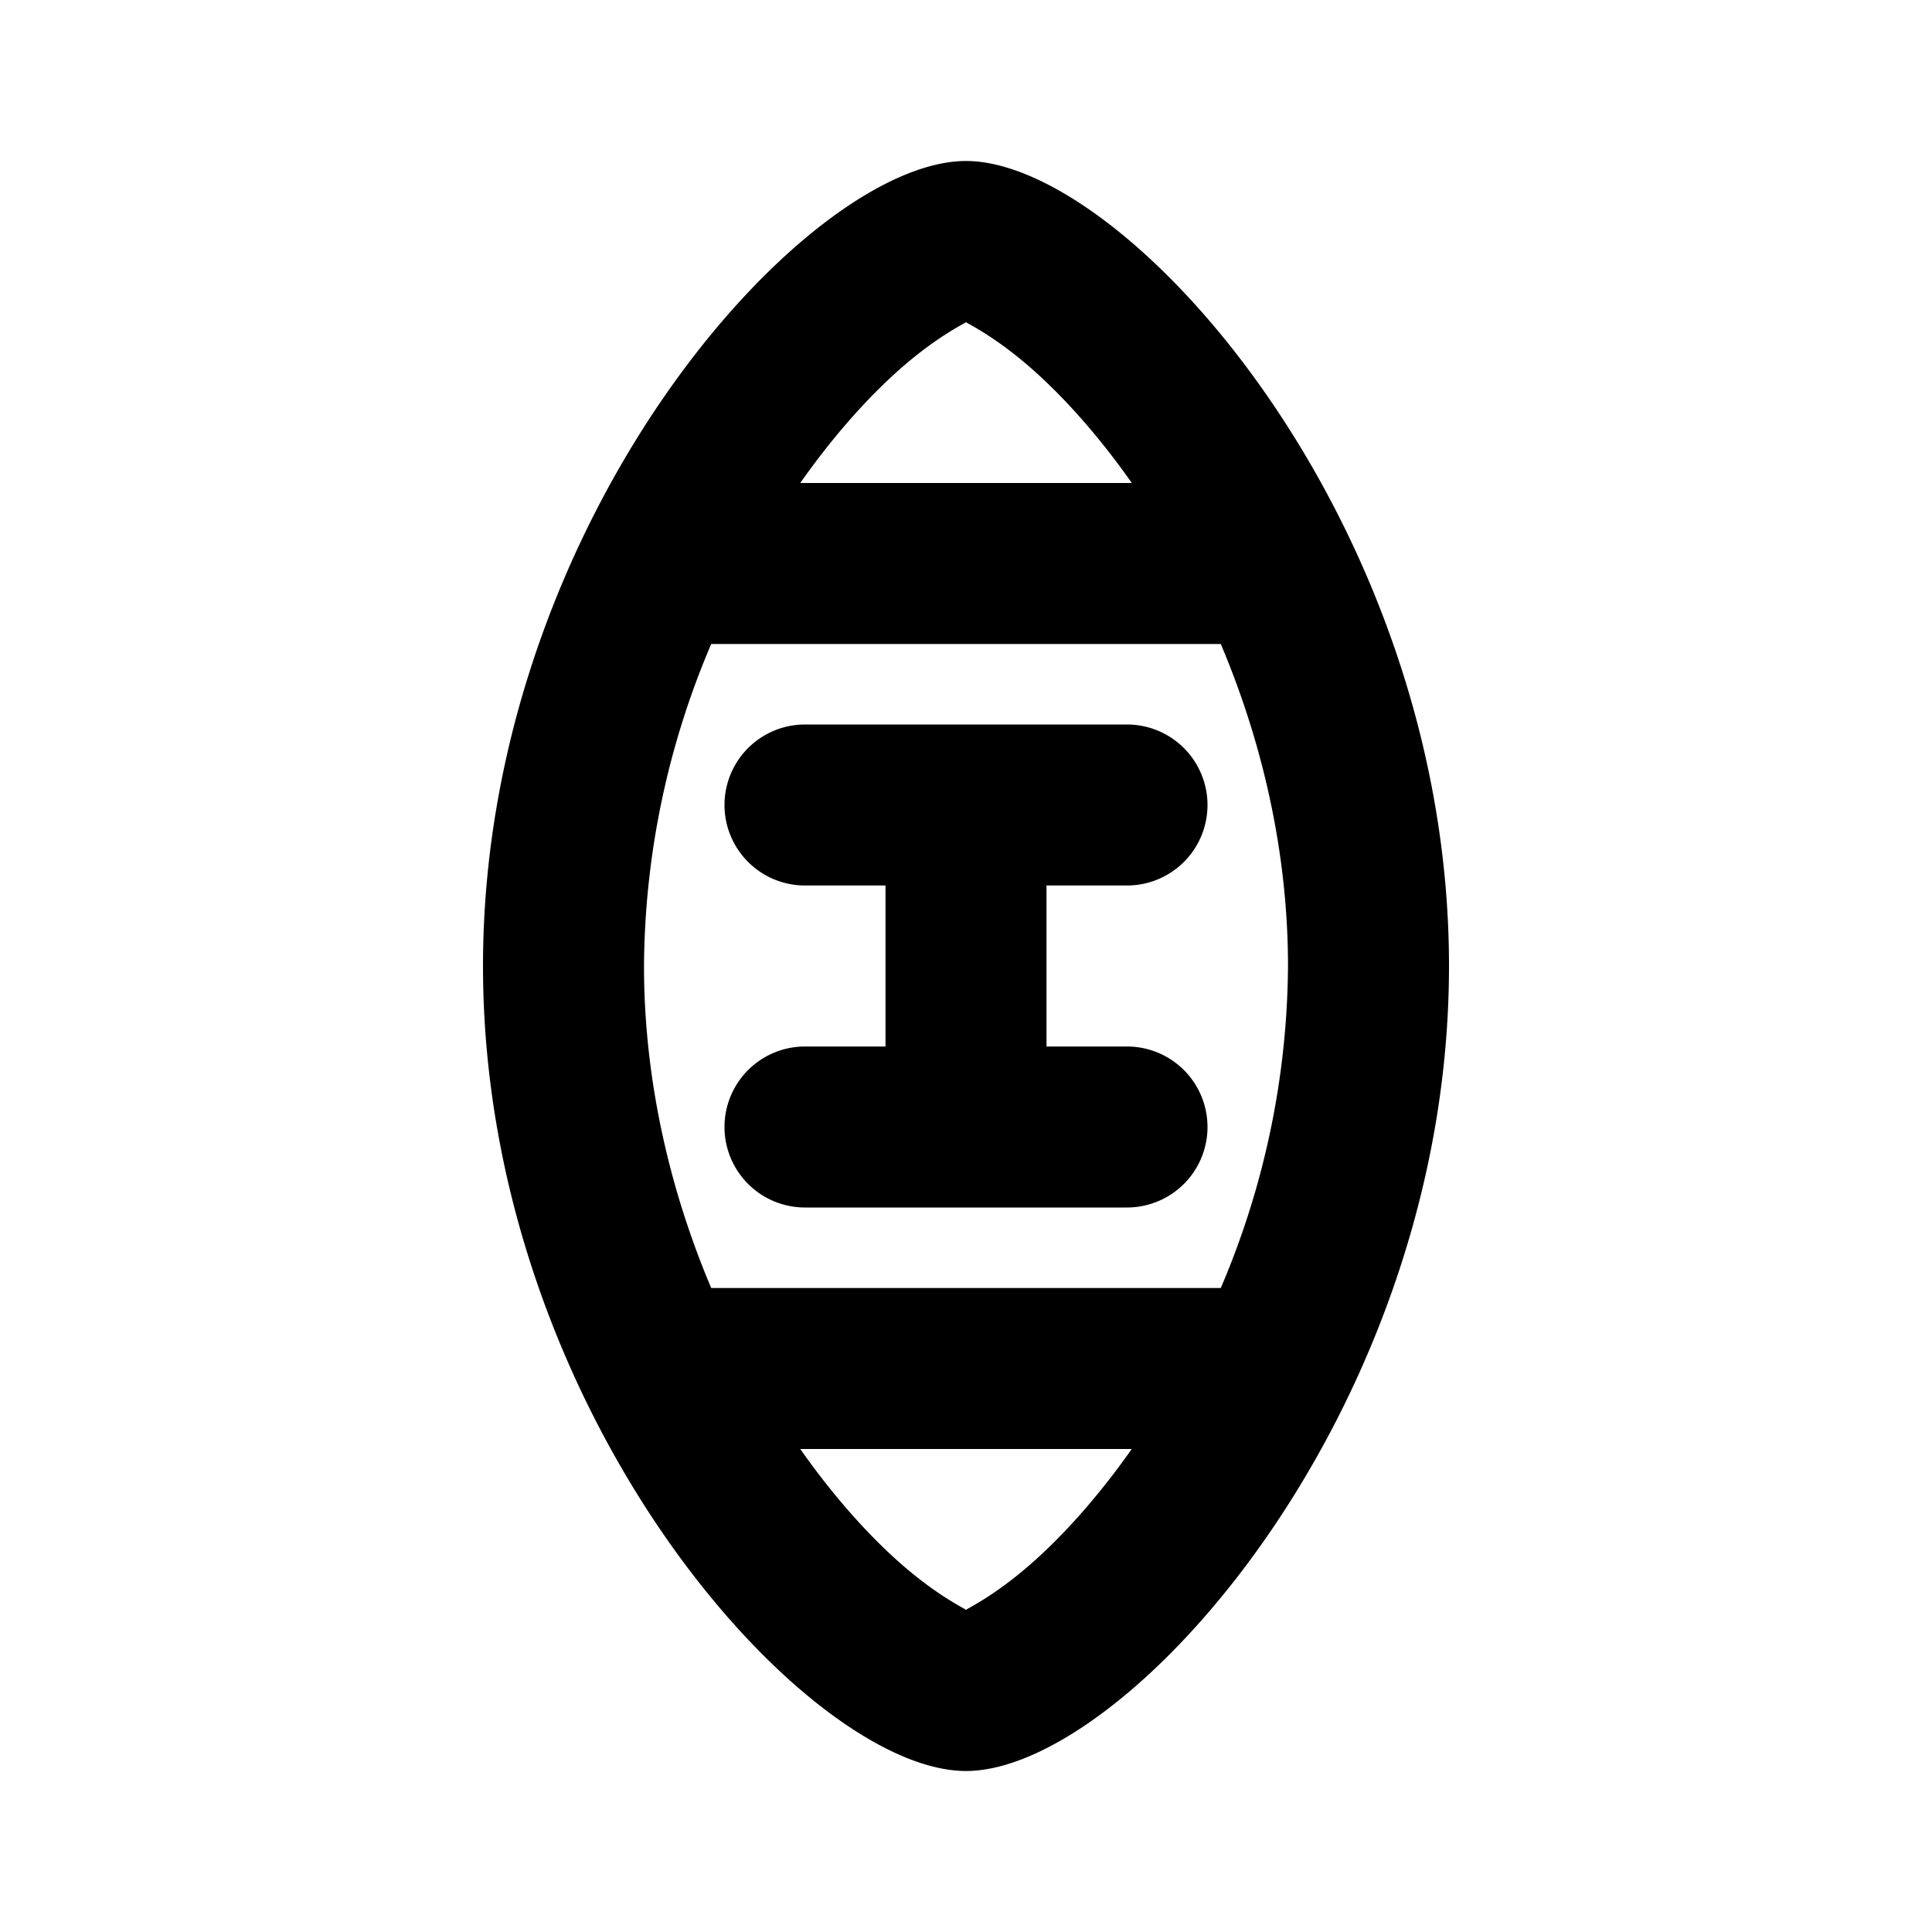 <?xml version="1.0" encoding="utf-8"?><!-- Скачано с сайта svg4.ru / Downloaded from svg4.ru -->
<svg fill="#000000" width="800px" height="800px" viewBox="-6 -2 24 24" xmlns="http://www.w3.org/2000/svg" preserveAspectRatio="xMinYMin" class="jam jam-football"><path d='M2.835 14h6.33A10.33 10.33 0 0 0 10 10c0-1.37-.302-2.741-.835-4h-6.33A10.33 10.33 0 0 0 2 10c0 1.37.302 2.741.835 4zm1.106 2c.484.688 1.01 1.254 1.499 1.63.343.265.58.37.56.37-.02 0 .217-.105.56-.37.489-.376 1.015-.942 1.499-1.63H3.94zM7 11h1a1 1 0 0 1 0 2H4a1 1 0 0 1 0-2h1V9H4a1 1 0 1 1 0-2h4a1 1 0 1 1 0 2H7v2zM3.941 4H8.06c-.484-.688-1.01-1.254-1.499-1.63C6.217 2.105 5.98 2 6 2c.02 0-.217.105-.56.37-.489.376-1.015.942-1.499 1.63zM6 20c-2 0-6-4.477-6-10S4 0 6 0s6 4.477 6 10-4 10-6 10z'/></svg>